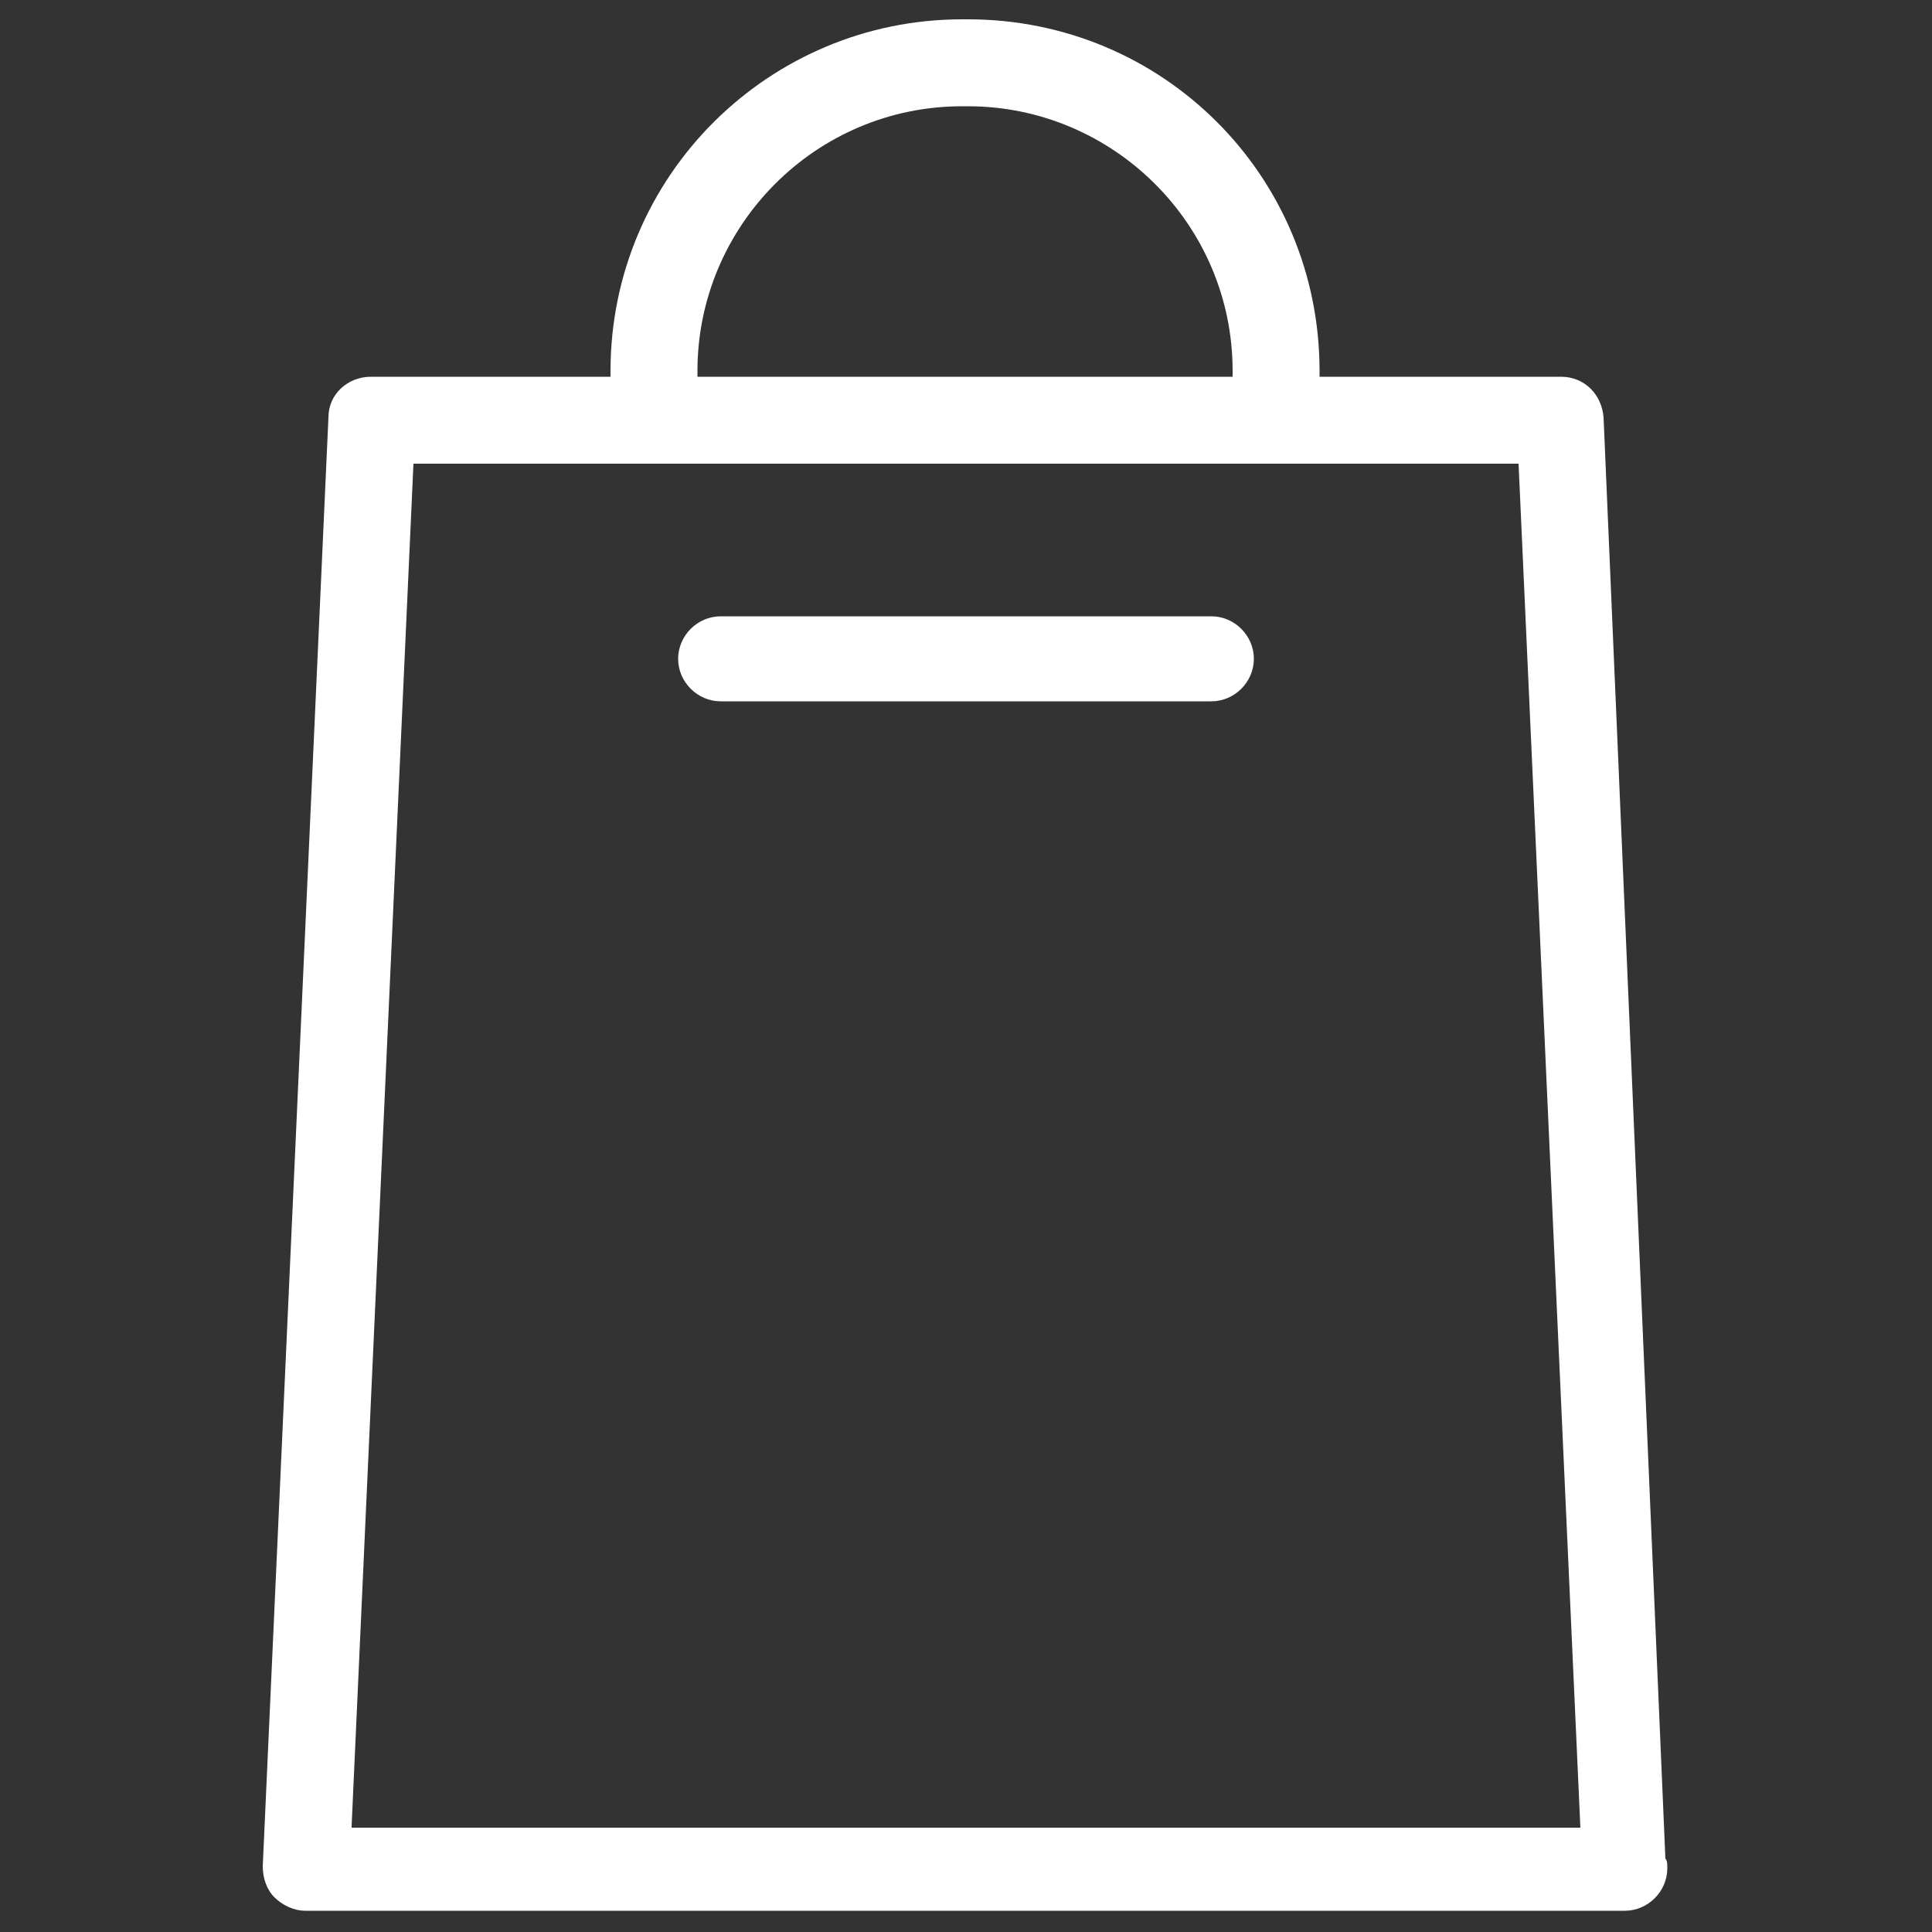 <?xml version="1.0" encoding="UTF-8"?> <!-- Generator: Adobe Illustrator 17.1.0, SVG Export Plug-In . SVG Version: 6.00 Build 0) --> <svg xmlns="http://www.w3.org/2000/svg" xmlns:xlink="http://www.w3.org/1999/xlink" id="Слой_3" x="0px" y="0px" viewBox="0 0 100 100" xml:space="preserve"><rect x="0" y="0" width="100" height="100" fill="#333333" stroke="none"/> <g> <path fill="#fff" d="M83,21.6c-0.1-1.2-1-2.1-2.2-2.1H68.3v-0.3C68.3,9.1,60.2,1,50.1,1h-0.3c-10,0-18.2,8.1-18.2,18.2v0.3H19.2 c-1.2,0-2.2,0.9-2.2,2.1l-3.4,75c0,0.6,0.2,1.2,0.6,1.6c0.4,0.4,1,0.7,1.6,0.7h68.3c0,0,0,0,0,0c1.2,0,2.2-1,2.2-2.2 c0-0.2,0-0.4-0.1-0.5L83,21.6z M36.1,19.2c0-7.5,6.1-13.7,13.7-13.7h0.3c7.5,0,13.7,6.1,13.7,13.7v0.3H36.1V19.2z M18.2,94.5 L21.4,24h57.2l3.2,70.6H18.2z"></path> <path fill="#fff" d="M62.7,31.9H37.3c-1.2,0-2.2,1-2.2,2.2c0,1.2,1,2.2,2.2,2.2h25.4c1.2,0,2.2-1,2.2-2.2 C64.9,32.9,63.9,31.9,62.7,31.9z"></path> </g> </svg> 